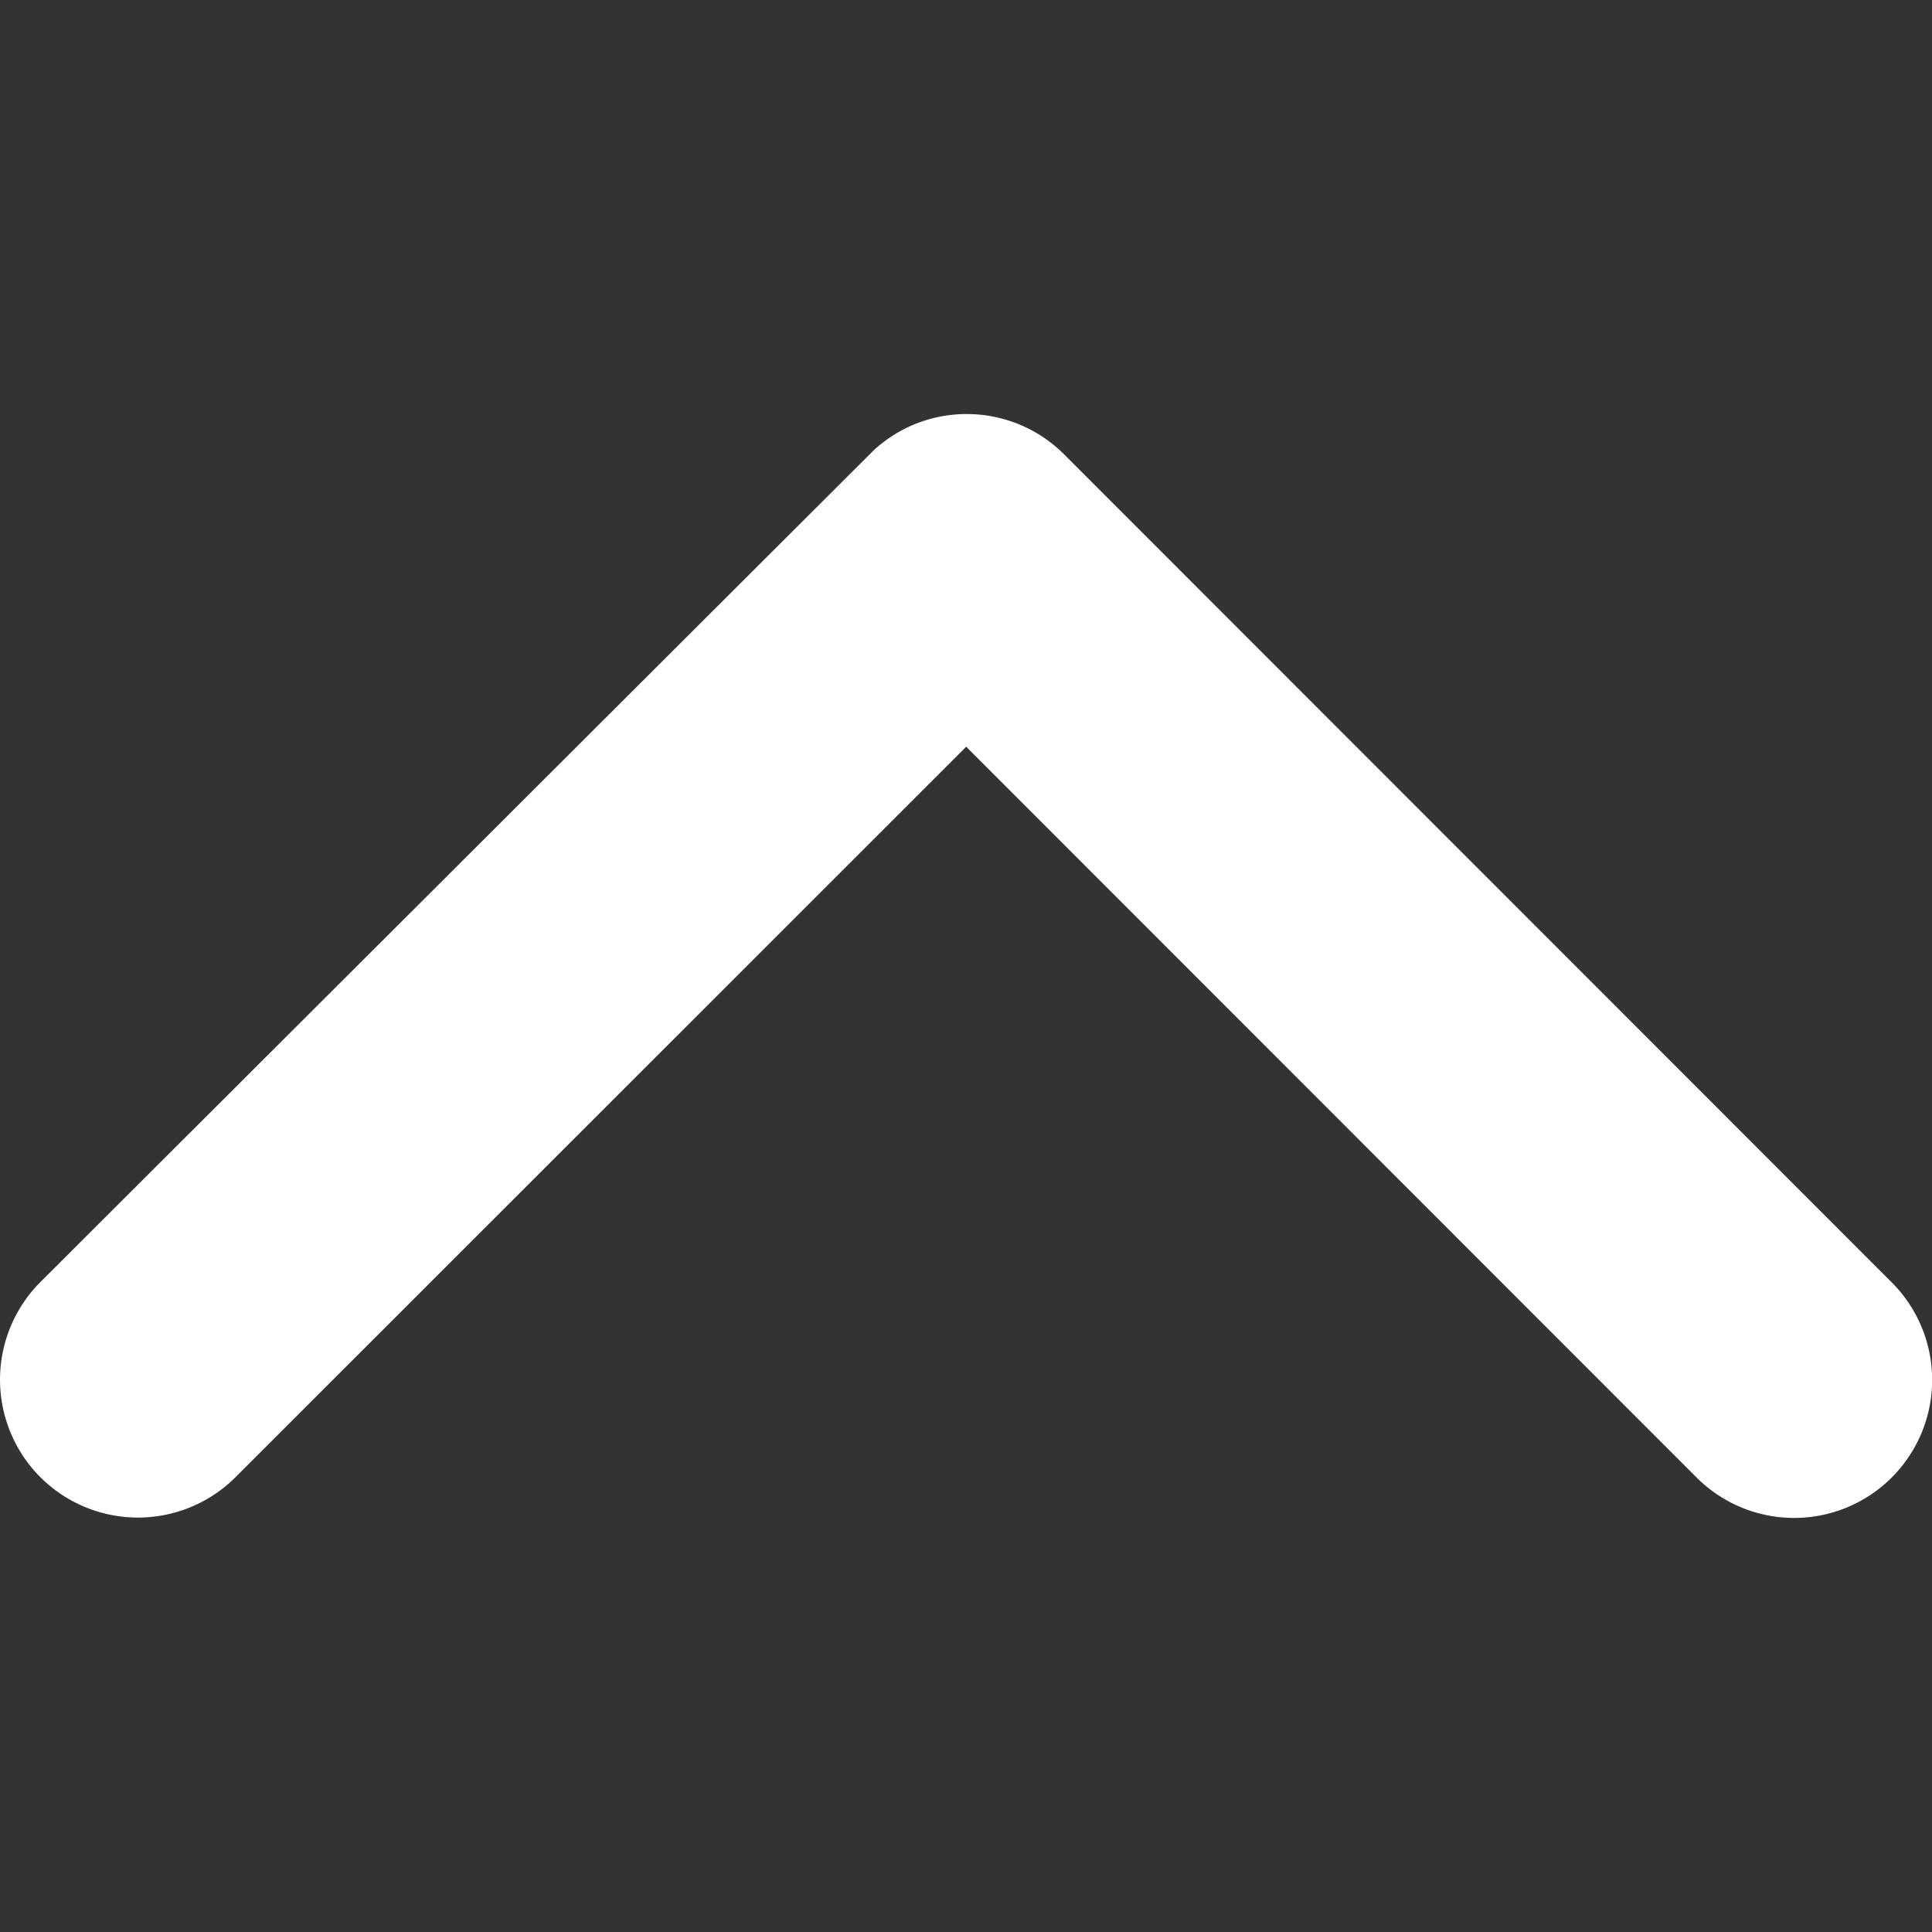 <svg xmlns="http://www.w3.org/2000/svg" width="100" height="100"><rect width="100%" height="100%" fill="#333333" stroke="none"/><path d="m50.01 38.65 37.77 37.79a7.14 7.14 0 0 0 10.1.07 7.14 7.14 0 0 0 .07-10.1l-.08-.08-42.8-42.82c-2.7-2.69-7.04-2.78-9.84-.21L2.14 66.31a7.15 7.15 0 0 0-.1 10.1 7.15 7.15 0 0 0 10.1.1l.08-.08 37.79-37.78z" fill="#fff"/></svg>